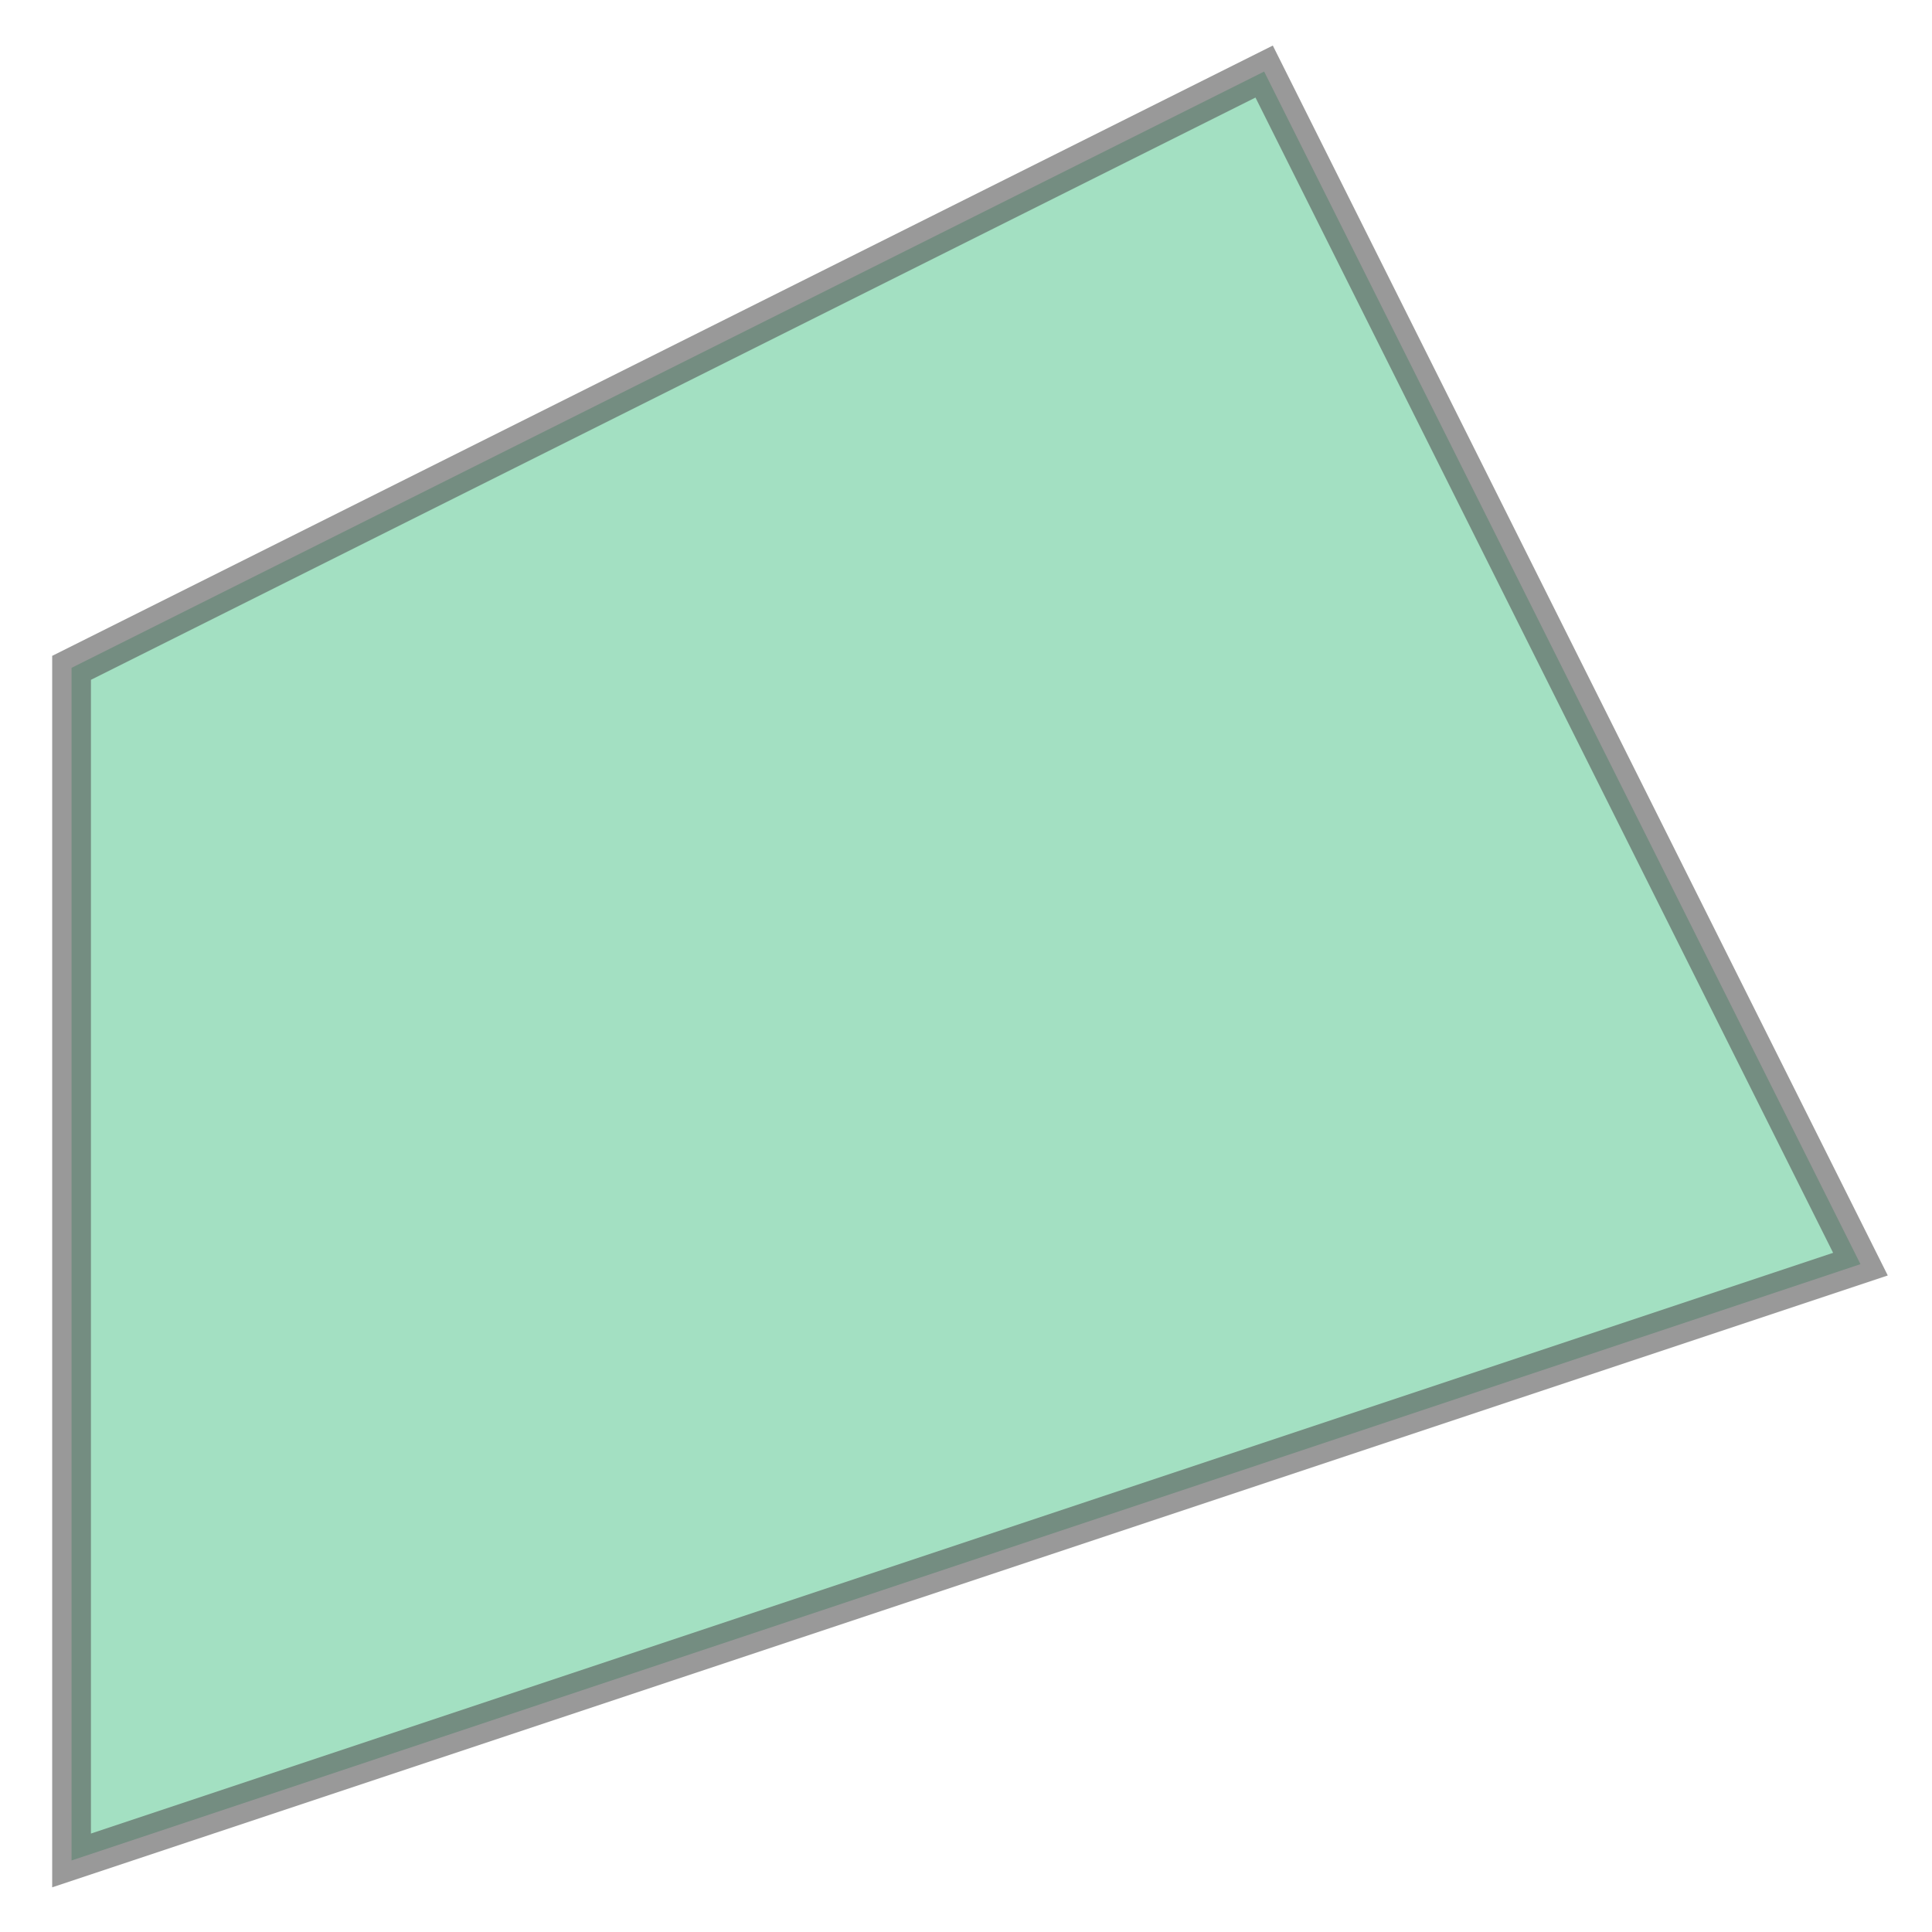 <svg xmlns="http://www.w3.org/2000/svg" xmlns:xlink="http://www.w3.org/1999/xlink" width="100.0" height="100.0" viewBox="-0.12 -0.12 3.24 3.24" preserveAspectRatio="xMinYMin meet"><g transform="matrix(1,0,0,-1,0,3.0)"><path fill-rule="evenodd" fill="#66cc99" stroke="#555555" stroke-width="0.065" opacity="0.6" d="M 0.0,0.0 L 0.0,2.0 L 2.0,3.0 L 3.0,1.0 L 0.0,0.0 z" /></g></svg>